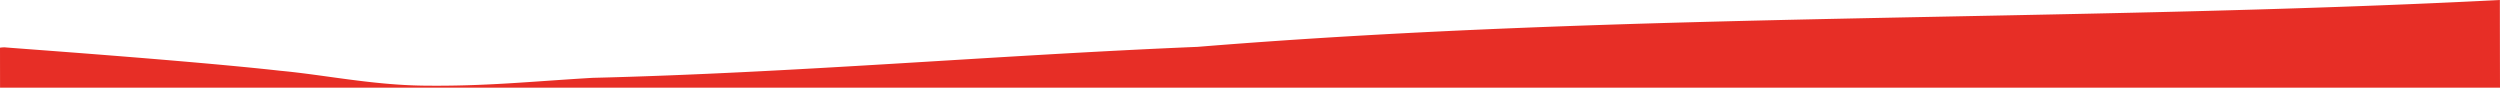 <svg id="Group_43" data-name="Group 43" xmlns="http://www.w3.org/2000/svg" xmlns:xlink="http://www.w3.org/1999/xlink" width="1540" height="54" viewBox="0 0 1540 54">
  <defs>
    <style>
      .cls-1 {
        fill: none;
      }

      .cls-2 {
        clip-path: url(#clip-path);
      }

      .cls-3 {
        fill: #e72e26;
      }
    </style>
    <clipPath id="clip-path">
      <rect id="Rectangle_1009" data-name="Rectangle 1009" class="cls-1" width="1540" height="54"/>
    </clipPath>
  </defs>
  <g id="Group_42" data-name="Group 42" class="cls-2" transform="translate(0 0)">
    <path id="Path_207" data-name="Path 207" class="cls-3" d="M3.114,29.174c1.068.231,112.57,8.029,169.506,14.415,26.472,2.428,56.4,8.753,88.128,9.16,38.239.491,66.3-2.573,104.26-4.8,124.761-3.073,248.254-13.919,372.7-19.087,266.8-21.7,535.007-15.2,802.214-28.861-.006,24.507.077,54,.077,54H.026L0,29.386a17.025,17.025,0,0,1,3.114-.212" transform="translate(0 0)"/>
  </g>
</svg>
